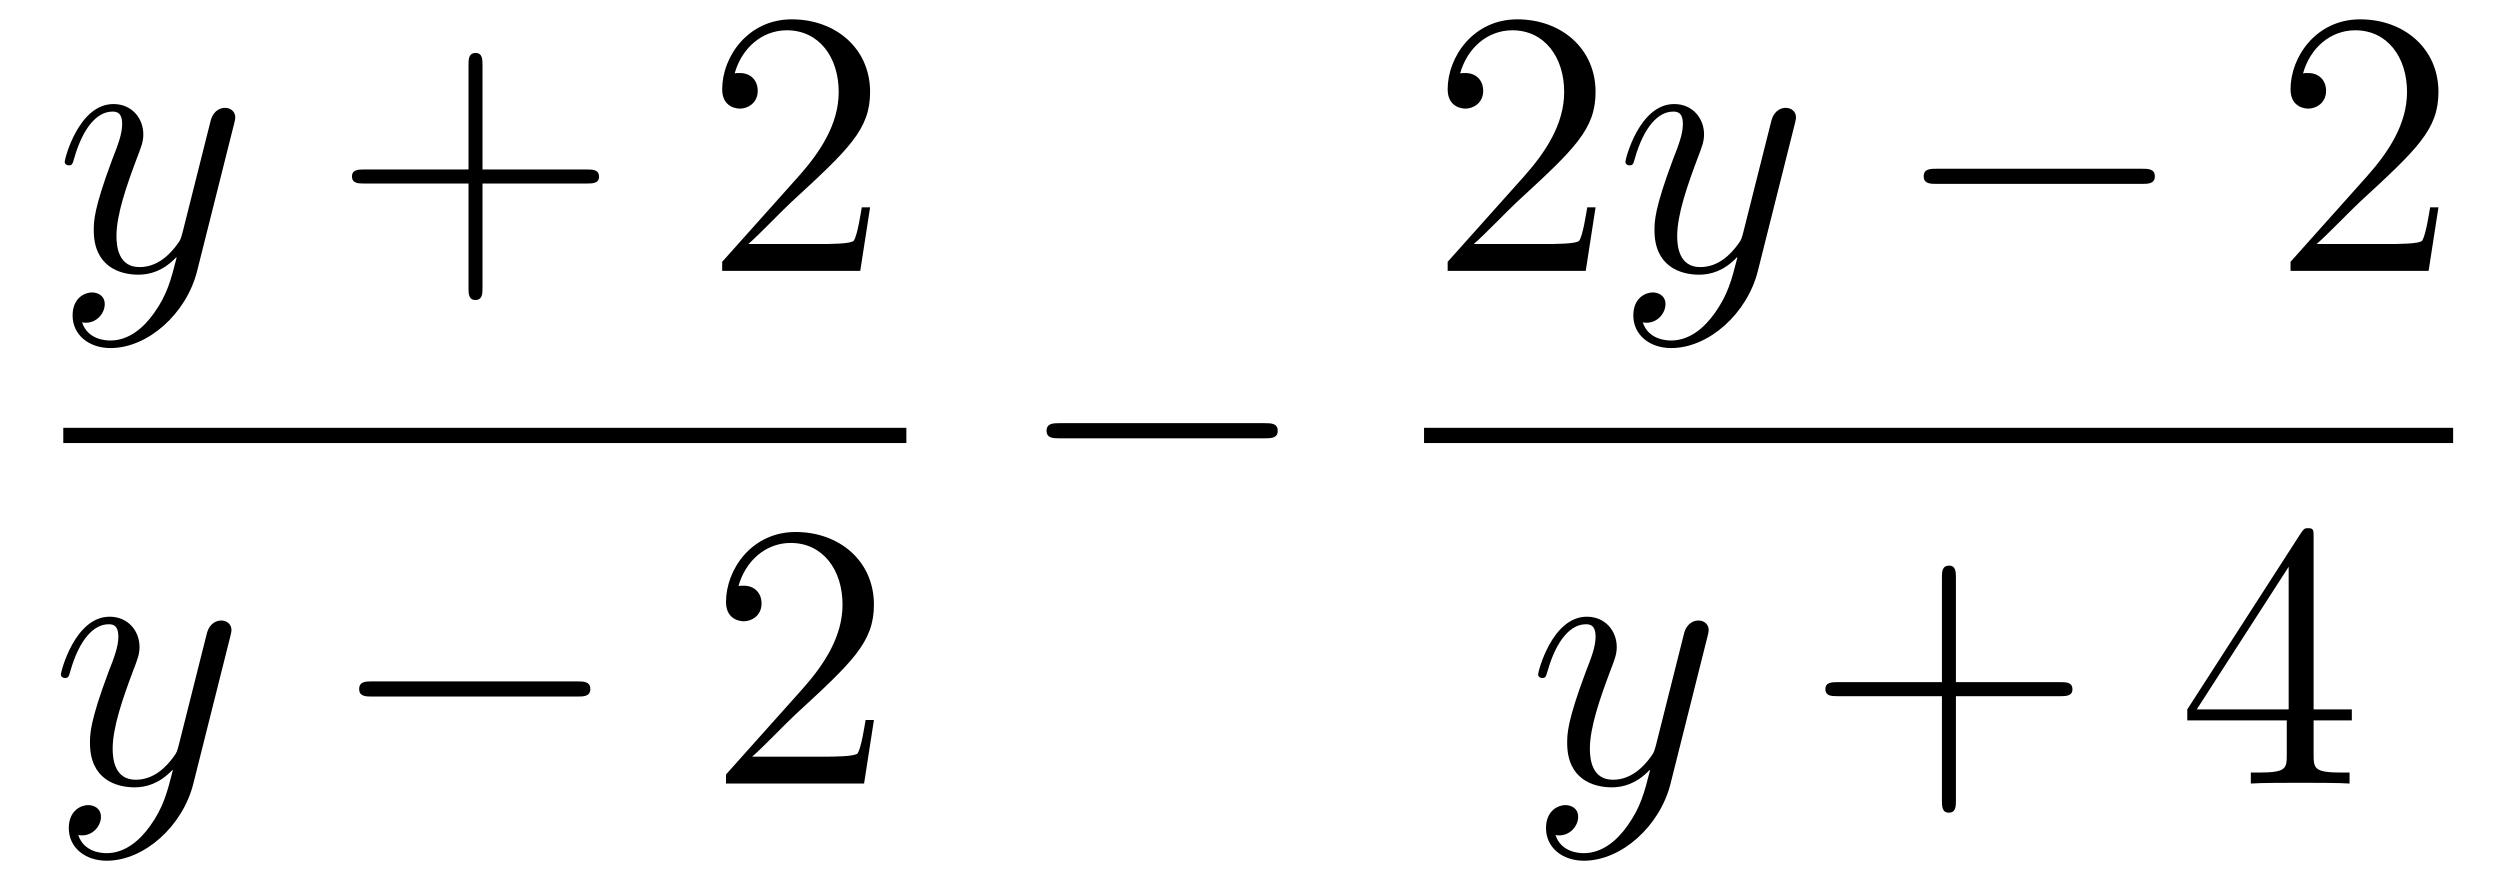 <?xml version='1.0'?>
<!-- This file was generated by dvisvgm 1.14.1 -->
<svg height='28pt' version='1.1' viewBox='0 -28 79 28' width='79pt' xmlns='http://www.w3.org/2000/svg' xmlns:xlink='http://www.w3.org/1999/xlink'>
<g id='page1'>
<g transform='matrix(1 0 0 1 -128 639)'>
<path d='M132.864 -657.101C132.541 -656.647 132.075 -656.24 131.489 -656.24C131.346 -656.24 130.772 -656.264 130.593 -656.814C130.628 -656.802 130.688 -656.802 130.712 -656.802C131.071 -656.802 131.31 -657.113 131.31 -657.388C131.31 -657.663 131.083 -657.759 130.903 -657.759C130.712 -657.759 130.294 -657.615 130.294 -657.029C130.294 -656.42 130.808 -656.001 131.489 -656.001C132.685 -656.001 133.892 -657.101 134.227 -658.428L135.398 -663.09C135.41 -663.15 135.434 -663.222 135.434 -663.293C135.434 -663.473 135.291 -663.592 135.111 -663.592C135.004 -663.592 134.753 -663.544 134.657 -663.186L133.773 -659.671C133.713 -659.456 133.713 -659.432 133.617 -659.301C133.378 -658.966 132.983 -658.56 132.41 -658.56C131.74 -658.56 131.68 -659.217 131.68 -659.54C131.68 -660.221 132.003 -661.142 132.326 -662.002C132.458 -662.349 132.529 -662.516 132.529 -662.755C132.529 -663.258 132.171 -663.712 131.585 -663.712C130.485 -663.712 130.043 -661.978 130.043 -661.883C130.043 -661.835 130.091 -661.775 130.174 -661.775C130.282 -661.775 130.294 -661.823 130.342 -661.99C130.628 -662.994 131.083 -663.473 131.549 -663.473C131.657 -663.473 131.86 -663.473 131.86 -663.078C131.86 -662.767 131.728 -662.421 131.549 -661.967C130.963 -660.4 130.963 -660.006 130.963 -659.719C130.963 -658.583 131.776 -658.32 132.374 -658.32C132.721 -658.32 133.151 -658.428 133.569 -658.87L133.581 -658.858C133.402 -658.153 133.282 -657.687 132.864 -657.101Z' fill-rule='evenodd'/>
<path d='M143.247 -661.201H146.547C146.714 -661.201 146.929 -661.201 146.929 -661.417C146.929 -661.644 146.726 -661.644 146.547 -661.644H143.247V-664.943C143.247 -665.11 143.247 -665.326 143.032 -665.326C142.805 -665.326 142.805 -665.122 142.805 -664.943V-661.644H139.506C139.338 -661.644 139.123 -661.644 139.123 -661.428C139.123 -661.201 139.327 -661.201 139.506 -661.201H142.805V-657.902C142.805 -657.735 142.805 -657.52 143.02 -657.52C143.247 -657.52 143.247 -657.723 143.247 -657.902V-661.201Z' fill-rule='evenodd'/>
<path d='M155.495 -660.448H155.232C155.196 -660.245 155.1 -659.587 154.981 -659.396C154.897 -659.289 154.216 -659.289 153.857 -659.289H151.646C151.968 -659.564 152.697 -660.329 153.008 -660.616C154.825 -662.289 155.495 -662.911 155.495 -664.094C155.495 -665.469 154.407 -666.389 153.02 -666.389C151.634 -666.389 150.821 -665.206 150.821 -664.178C150.821 -663.568 151.347 -663.568 151.383 -663.568C151.634 -663.568 151.944 -663.747 151.944 -664.13C151.944 -664.465 151.717 -664.692 151.383 -664.692C151.275 -664.692 151.251 -664.692 151.215 -664.68C151.443 -665.493 152.088 -666.043 152.865 -666.043C153.881 -666.043 154.503 -665.194 154.503 -664.094C154.503 -663.078 153.917 -662.193 153.236 -661.428L150.821 -658.727V-658.44H155.184L155.495 -660.448Z' fill-rule='evenodd'/>
<path d='M130 -653H156.641V-653.481H130'/>
<path d='M132.744 -640.901C132.421 -640.447 131.955 -640.04 131.369 -640.04C131.226 -640.04 130.652 -640.064 130.473 -640.614C130.508 -640.602 130.568 -640.602 130.592 -640.602C130.951 -640.602 131.19 -640.913 131.19 -641.188C131.19 -641.463 130.963 -641.559 130.783 -641.559C130.592 -641.559 130.174 -641.415 130.174 -640.829C130.174 -640.22 130.688 -639.801 131.369 -639.801C132.565 -639.801 133.772 -640.901 134.107 -642.228L135.278 -646.89C135.29 -646.95 135.314 -647.022 135.314 -647.093C135.314 -647.273 135.171 -647.392 134.991 -647.392C134.884 -647.392 134.633 -647.344 134.537 -646.986L133.653 -643.471C133.593 -643.256 133.593 -643.232 133.497 -643.101C133.258 -642.766 132.863 -642.36 132.29 -642.36C131.62 -642.36 131.56 -643.017 131.56 -643.34C131.56 -644.021 131.883 -644.942 132.206 -645.802C132.338 -646.149 132.409 -646.316 132.409 -646.555C132.409 -647.058 132.051 -647.512 131.465 -647.512C130.365 -647.512 129.923 -645.778 129.923 -645.683C129.923 -645.635 129.971 -645.575 130.054 -645.575C130.162 -645.575 130.174 -645.623 130.222 -645.79C130.508 -646.794 130.963 -647.273 131.429 -647.273C131.537 -647.273 131.74 -647.273 131.74 -646.878C131.74 -646.567 131.608 -646.221 131.429 -645.767C130.843 -644.2 130.843 -643.806 130.843 -643.519C130.843 -642.383 131.656 -642.12 132.254 -642.12C132.601 -642.12 133.031 -642.228 133.449 -642.67L133.461 -642.658C133.282 -641.953 133.162 -641.487 132.744 -640.901Z' fill-rule='evenodd'/>
<path d='M146.236 -644.989C146.439 -644.989 146.654 -644.989 146.654 -645.228C146.654 -645.468 146.439 -645.468 146.236 -645.468H139.768C139.565 -645.468 139.35 -645.468 139.35 -645.228C139.35 -644.989 139.565 -644.989 139.768 -644.989H146.236Z' fill-rule='evenodd'/>
<path d='M155.616 -644.248H155.353C155.317 -644.045 155.221 -643.387 155.102 -643.196C155.018 -643.089 154.337 -643.089 153.978 -643.089H151.767C152.09 -643.364 152.819 -644.129 153.129 -644.416C154.946 -646.089 155.616 -646.711 155.616 -647.894C155.616 -649.269 154.528 -650.189 153.141 -650.189C151.755 -650.189 150.942 -649.006 150.942 -647.978C150.942 -647.368 151.468 -647.368 151.504 -647.368C151.755 -647.368 152.065 -647.547 152.065 -647.93C152.065 -648.265 151.838 -648.492 151.504 -648.492C151.396 -648.492 151.372 -648.492 151.336 -648.48C151.564 -649.293 152.209 -649.843 152.986 -649.843C154.002 -649.843 154.624 -648.994 154.624 -647.894C154.624 -646.878 154.038 -645.993 153.357 -645.228L150.942 -642.527V-642.24H155.305L155.616 -644.248Z' fill-rule='evenodd'/>
<path d='M167.958 -653.149C168.161 -653.149 168.376 -653.149 168.376 -653.388C168.376 -653.628 168.161 -653.628 167.958 -653.628H161.491C161.288 -653.628 161.072 -653.628 161.072 -653.388C161.072 -653.149 161.288 -653.149 161.491 -653.149H167.958Z' fill-rule='evenodd'/>
<path d='M178.42 -660.448H178.157C178.121 -660.245 178.025 -659.587 177.906 -659.396C177.822 -659.289 177.141 -659.289 176.782 -659.289H174.571C174.893 -659.564 175.623 -660.329 175.933 -660.616C177.75 -662.289 178.42 -662.911 178.42 -664.094C178.42 -665.469 177.332 -666.389 175.945 -666.389C174.559 -666.389 173.746 -665.206 173.746 -664.178C173.746 -663.568 174.272 -663.568 174.308 -663.568C174.559 -663.568 174.869 -663.747 174.869 -664.13C174.869 -664.465 174.642 -664.692 174.308 -664.692C174.2 -664.692 174.176 -664.692 174.14 -664.68C174.368 -665.493 175.013 -666.043 175.79 -666.043C176.806 -666.043 177.428 -665.194 177.428 -664.094C177.428 -663.078 176.842 -662.193 176.161 -661.428L173.746 -658.727V-658.44H178.109L178.42 -660.448Z' fill-rule='evenodd'/>
<path d='M182.183 -657.101C181.86 -656.647 181.394 -656.24 180.808 -656.24C180.665 -656.24 180.091 -656.264 179.911 -656.814C179.947 -656.802 180.007 -656.802 180.031 -656.802C180.39 -656.802 180.629 -657.113 180.629 -657.388C180.629 -657.663 180.402 -657.759 180.222 -657.759C180.031 -657.759 179.613 -657.615 179.613 -657.029C179.613 -656.42 180.127 -656.001 180.808 -656.001C182.004 -656.001 183.211 -657.101 183.546 -658.428L184.717 -663.09C184.729 -663.15 184.753 -663.222 184.753 -663.293C184.753 -663.473 184.61 -663.592 184.43 -663.592C184.323 -663.592 184.072 -663.544 183.976 -663.186L183.091 -659.671C183.032 -659.456 183.032 -659.432 182.936 -659.301C182.697 -658.966 182.302 -658.56 181.729 -658.56C181.059 -658.56 180.999 -659.217 180.999 -659.54C180.999 -660.221 181.322 -661.142 181.645 -662.002C181.776 -662.349 181.848 -662.516 181.848 -662.755C181.848 -663.258 181.49 -663.712 180.904 -663.712C179.804 -663.712 179.362 -661.978 179.362 -661.883C179.362 -661.835 179.409 -661.775 179.493 -661.775C179.601 -661.775 179.613 -661.823 179.661 -661.99C179.947 -662.994 180.402 -663.473 180.868 -663.473C180.975 -663.473 181.179 -663.473 181.179 -663.078C181.179 -662.767 181.047 -662.421 180.868 -661.967C180.282 -660.4 180.282 -660.006 180.282 -659.719C180.282 -658.583 181.095 -658.32 181.693 -658.32C182.04 -658.32 182.47 -658.428 182.888 -658.87L182.9 -658.858C182.721 -658.153 182.601 -657.687 182.183 -657.101Z' fill-rule='evenodd'/>
<path d='M195.674 -661.189C195.877 -661.189 196.093 -661.189 196.093 -661.428C196.093 -661.668 195.877 -661.668 195.674 -661.668H189.207C189.004 -661.668 188.789 -661.668 188.789 -661.428C188.789 -661.189 189.004 -661.189 189.207 -661.189H195.674Z' fill-rule='evenodd'/>
<path d='M205.055 -660.448H204.792C204.756 -660.245 204.66 -659.587 204.541 -659.396C204.457 -659.289 203.776 -659.289 203.417 -659.289H201.205C201.528 -659.564 202.258 -660.329 202.568 -660.616C204.385 -662.289 205.055 -662.911 205.055 -664.094C205.055 -665.469 203.966 -666.389 202.58 -666.389C201.193 -666.389 200.381 -665.206 200.381 -664.178C200.381 -663.568 200.906 -663.568 200.942 -663.568C201.193 -663.568 201.504 -663.747 201.504 -664.13C201.504 -664.465 201.277 -664.692 200.942 -664.692C200.836 -664.692 200.812 -664.692 200.776 -664.68C201.002 -665.493 201.648 -666.043 202.426 -666.043C203.441 -666.043 204.062 -665.194 204.062 -664.094C204.062 -663.078 203.477 -662.193 202.795 -661.428L200.381 -658.727V-658.44H204.744L205.055 -660.448Z' fill-rule='evenodd'/>
<path d='M173 -653H205.519V-653.481H173'/>
<path d='M179.424 -640.901C179.101 -640.447 178.635 -640.04 178.049 -640.04C177.906 -640.04 177.332 -640.064 177.153 -640.614C177.188 -640.602 177.248 -640.602 177.272 -640.602C177.631 -640.602 177.87 -640.913 177.87 -641.188C177.87 -641.463 177.643 -641.559 177.463 -641.559C177.272 -641.559 176.854 -641.415 176.854 -640.829C176.854 -640.22 177.368 -639.801 178.049 -639.801C179.245 -639.801 180.452 -640.901 180.787 -642.228L181.958 -646.89C181.97 -646.95 181.994 -647.022 181.994 -647.093C181.994 -647.273 181.851 -647.392 181.671 -647.392C181.564 -647.392 181.313 -647.344 181.217 -646.986L180.333 -643.471C180.273 -643.256 180.273 -643.232 180.177 -643.101C179.938 -642.766 179.543 -642.36 178.97 -642.36C178.3 -642.36 178.24 -643.017 178.24 -643.34C178.24 -644.021 178.563 -644.942 178.886 -645.802C179.018 -646.149 179.089 -646.316 179.089 -646.555C179.089 -647.058 178.731 -647.512 178.145 -647.512C177.045 -647.512 176.603 -645.778 176.603 -645.683C176.603 -645.635 176.651 -645.575 176.734 -645.575C176.842 -645.575 176.854 -645.623 176.902 -645.79C177.188 -646.794 177.643 -647.273 178.109 -647.273C178.217 -647.273 178.42 -647.273 178.42 -646.878C178.42 -646.567 178.288 -646.221 178.109 -645.767C177.523 -644.2 177.523 -643.806 177.523 -643.519C177.523 -642.383 178.336 -642.12 178.934 -642.12C179.281 -642.12 179.711 -642.228 180.129 -642.67L180.141 -642.658C179.962 -641.953 179.842 -641.487 179.424 -640.901Z' fill-rule='evenodd'/>
<path d='M189.807 -645.001H193.106C193.274 -645.001 193.489 -645.001 193.489 -645.217C193.489 -645.444 193.286 -645.444 193.106 -645.444H189.807V-648.743C189.807 -648.91 189.807 -649.126 189.592 -649.126C189.365 -649.126 189.365 -648.922 189.365 -648.743V-645.444H186.066C185.898 -645.444 185.683 -645.444 185.683 -645.228C185.683 -645.001 185.887 -645.001 186.066 -645.001H189.365V-641.702C189.365 -641.535 189.365 -641.32 189.58 -641.32C189.807 -641.32 189.807 -641.523 189.807 -641.702V-645.001Z' fill-rule='evenodd'/>
<path d='M201.11 -650.022C201.11 -650.249 201.11 -650.309 200.944 -650.309C200.848 -650.309 200.812 -650.309 200.716 -650.166L197.118 -644.583V-644.236H200.262V-643.148C200.262 -642.706 200.238 -642.587 199.366 -642.587H199.126V-642.24C199.4 -642.264 200.345 -642.264 200.68 -642.264S201.971 -642.264 202.246 -642.24V-642.587H202.007C201.146 -642.587 201.11 -642.706 201.11 -643.148V-644.236H202.318V-644.583H201.11V-650.022ZM200.322 -649.09V-644.583H197.417L200.322 -649.09Z' fill-rule='evenodd'/>
</g>
</g>
</svg>
